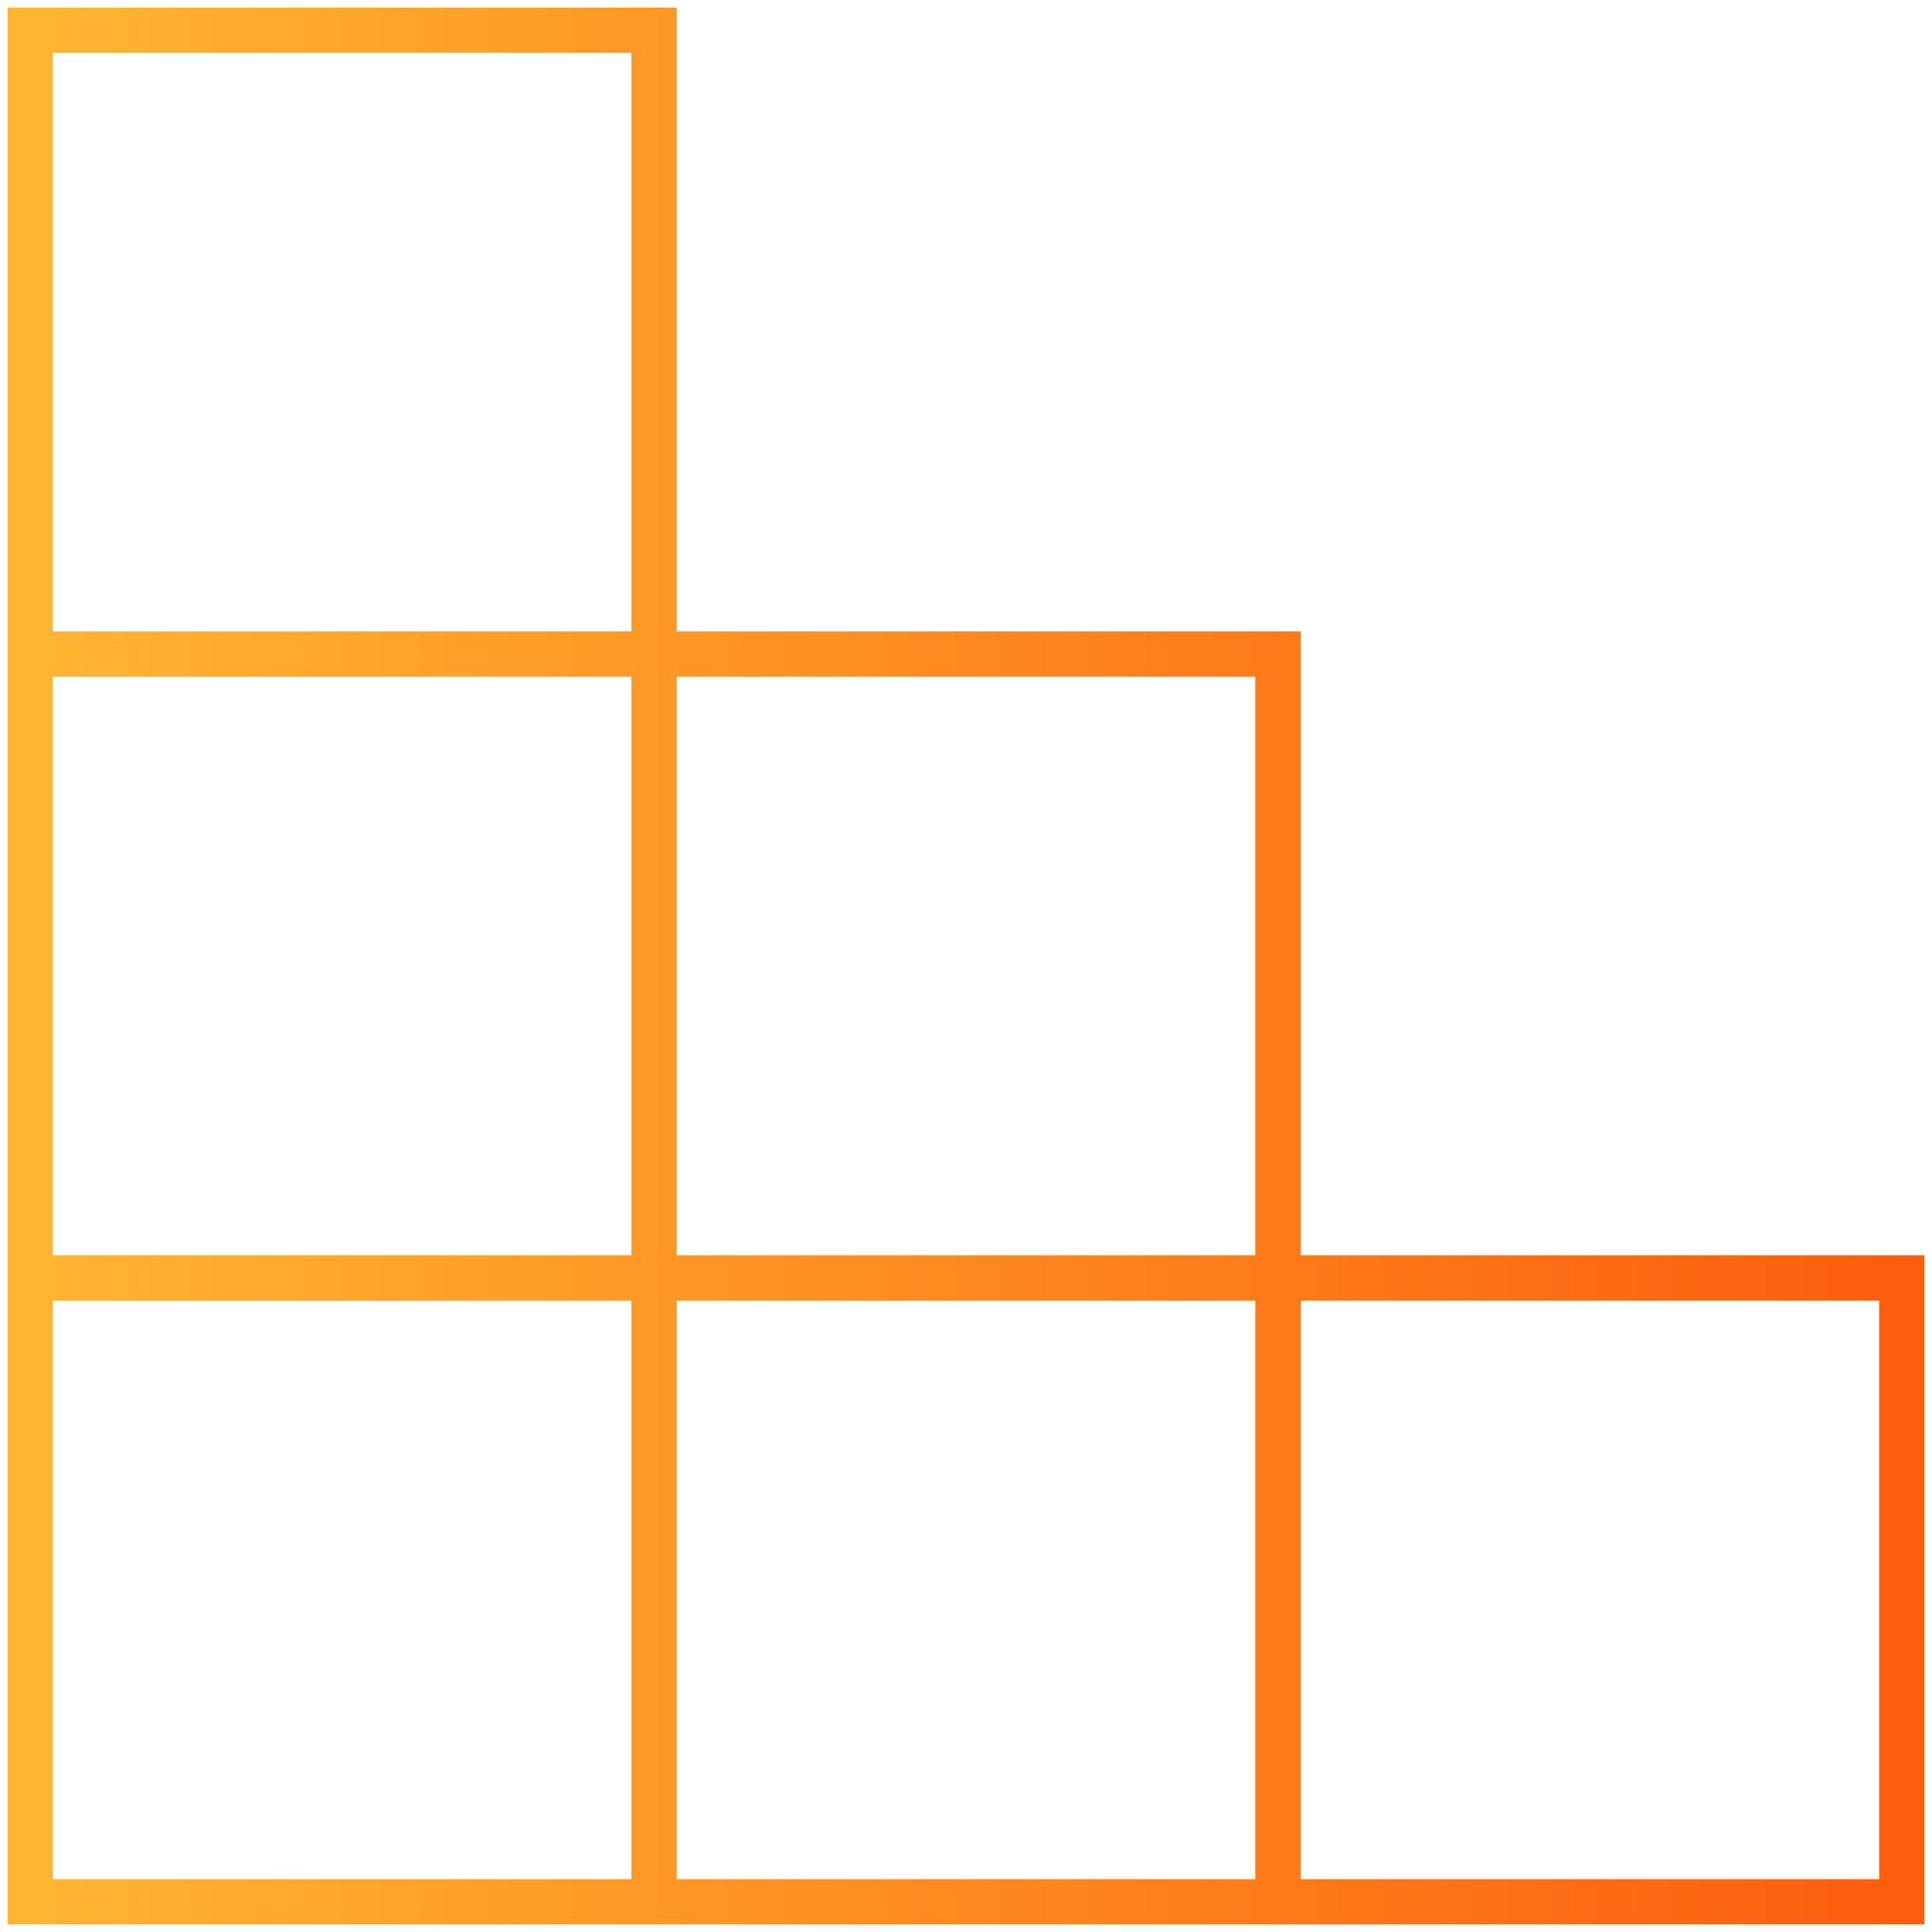 <svg
  width="128"
  height="128"
  viewBox="0 0 128 128"
  fill="none"
  xmlns="http://www.w3.org/2000/svg"
  style="width:100%; height:100%; object-fit:contain; object-position:center;"
>
  <path d="M2 43.333V2H43.333V43.333M2 43.333H43.333M2 43.333V126M43.333 43.333H84.667V126V84.667M43.333 43.333V126M2 126V84.667H84.667M2 126H43.333M84.667 84.667H43.333V126M84.667 84.667H126V126H43.333" stroke="url(#stairs_linear)" stroke-width="3" stroke-miterlimit="2" stroke-linecap="square"/>
  <defs>
    <linearGradient id="stairs_linear" x1="2" y1="84.5" x2="126" y2="84.5" gradientUnits="userSpaceOnUse">
      <stop stop-color="#FFB532"/>
      <stop offset="1" stop-color="#FC5D0E"/>
    </linearGradient>
  </defs>
</svg>
